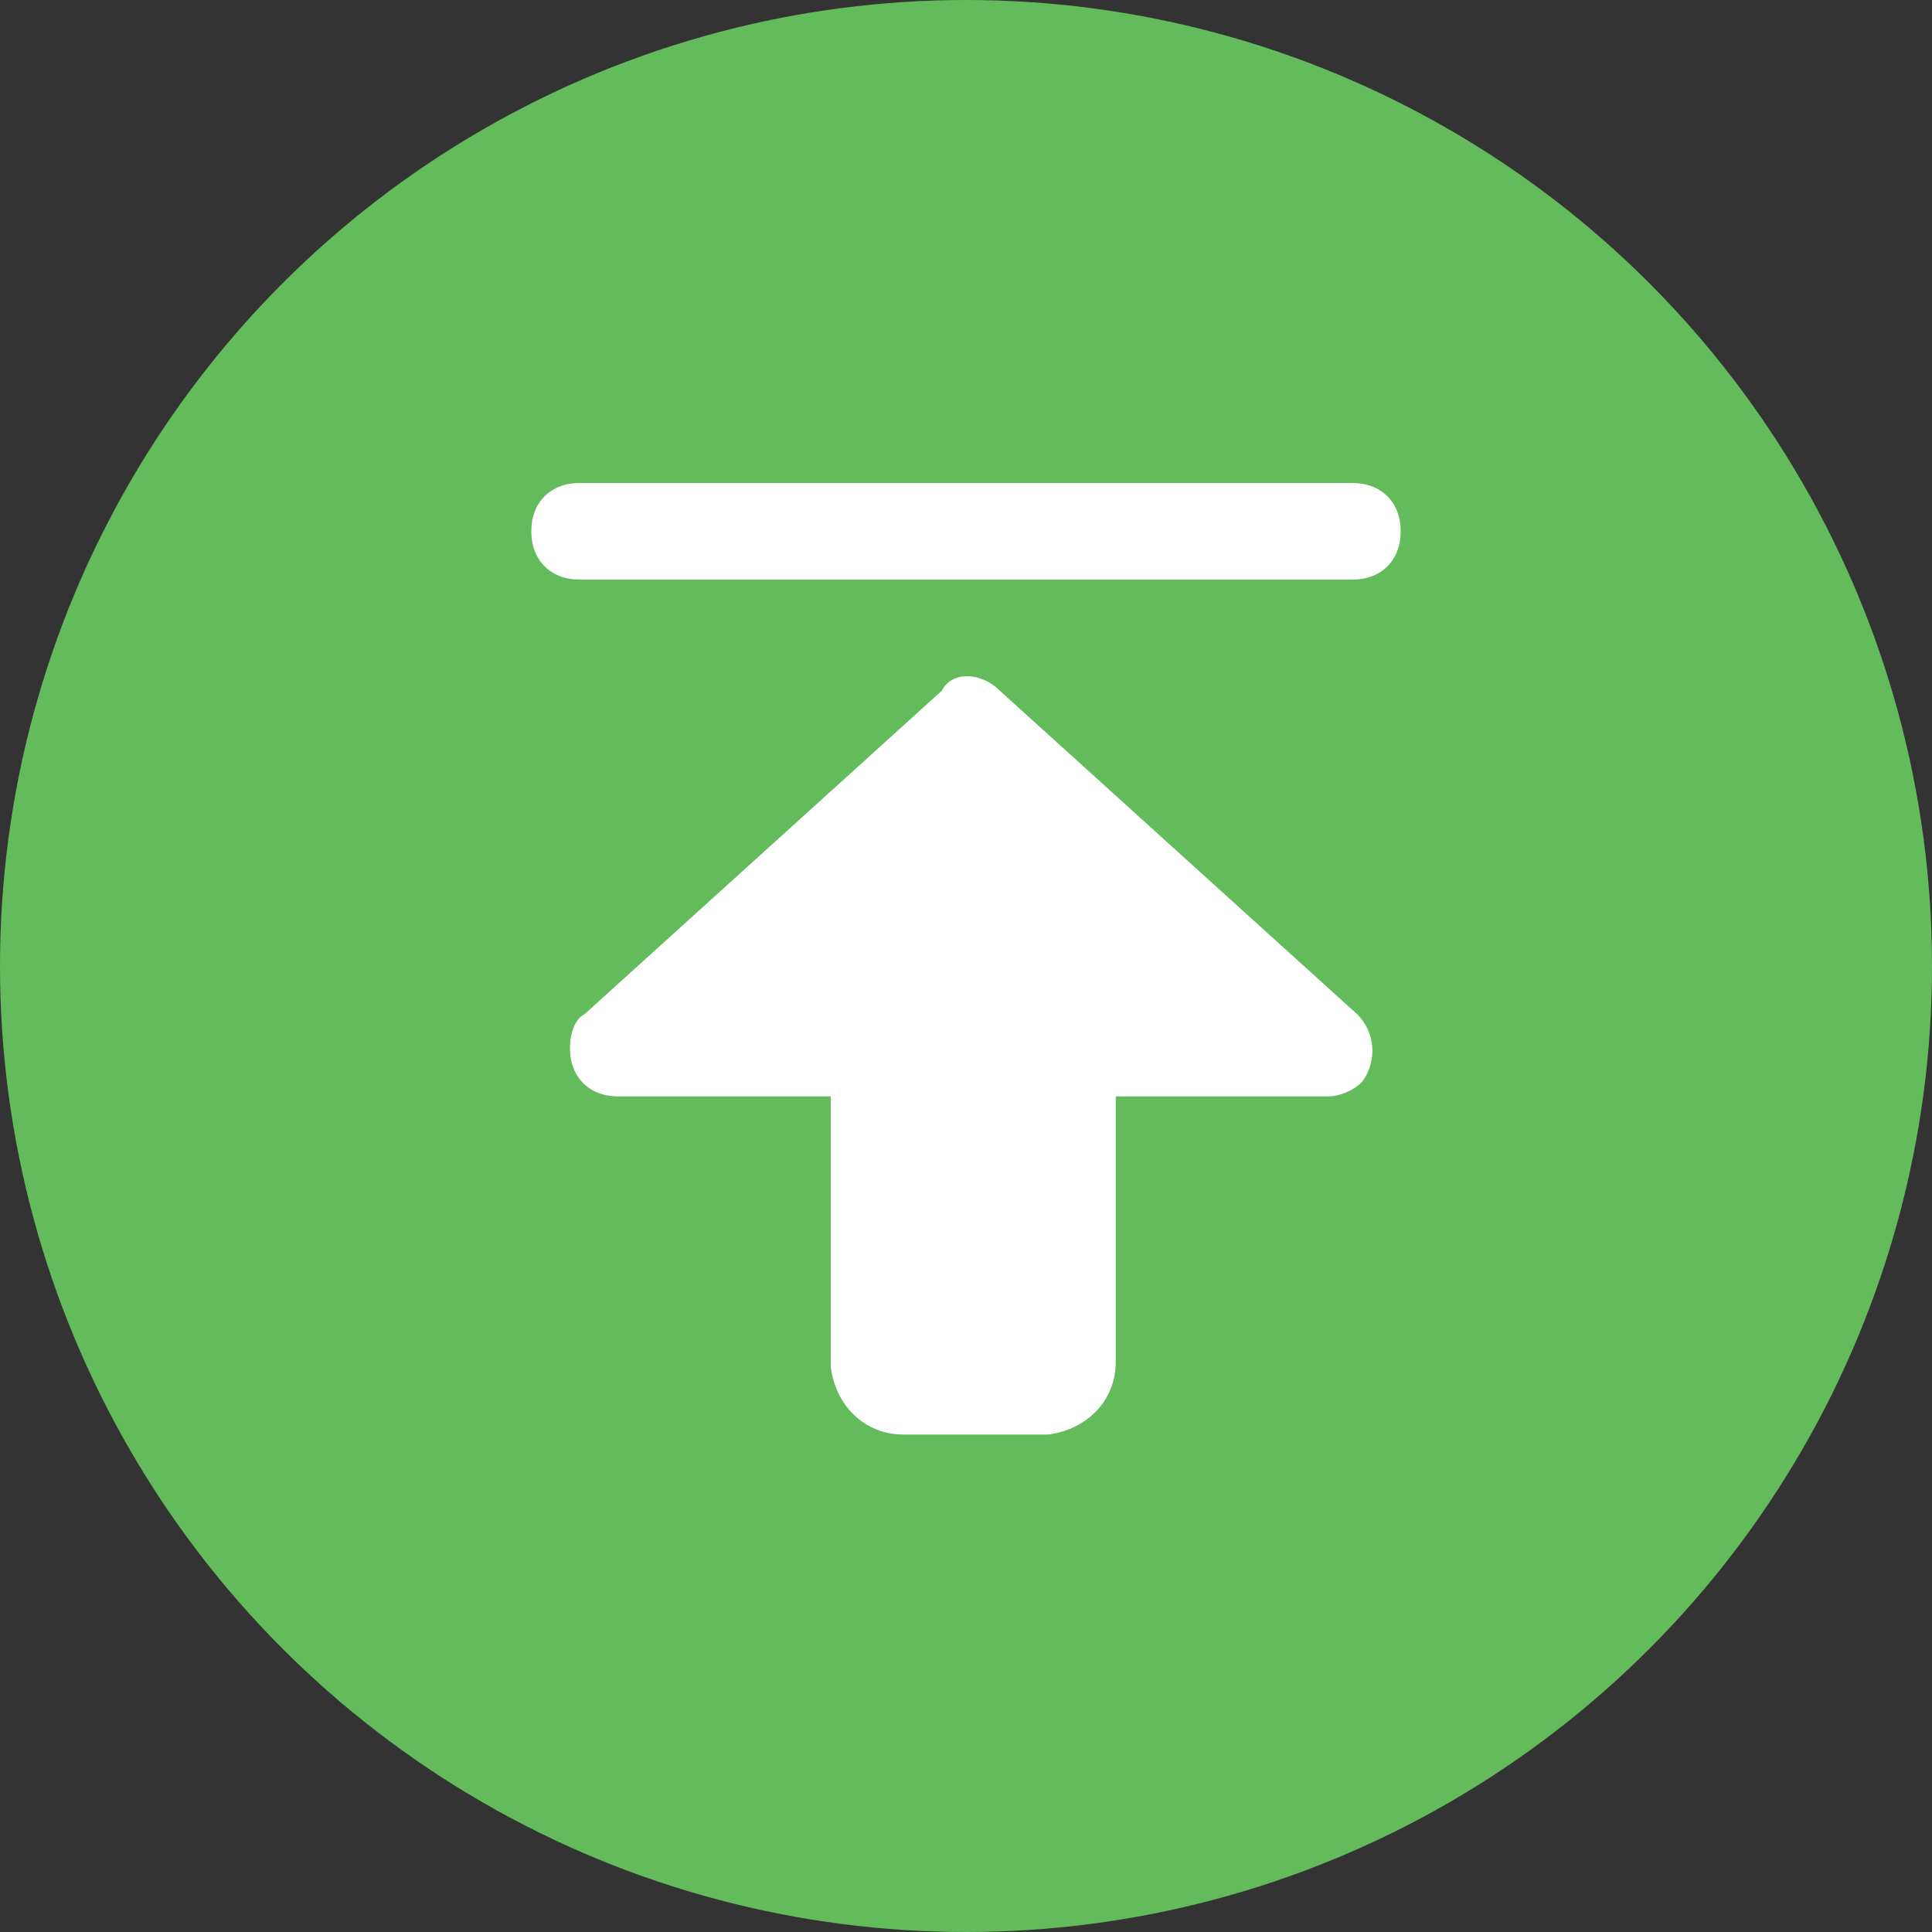 <?xml version="1.0" encoding="utf-8"?>
<!-- Generator: Adobe Illustrator 23.0.1, SVG Export Plug-In . SVG Version: 6.00 Build 0)  -->
<svg version="1.1" id="图层_1" xmlns="http://www.w3.org/2000/svg" xmlns:xlink="http://www.w3.org/1999/xlink" x="0px" y="0px"
	 viewBox="0 0 40 40" style="enable-background:new 0 0 40 40;" xml:space="preserve">
<rect x="0" y="0" width="40" height="40" fill="#333333" stroke="none"/>
<style type="text/css">
	.st0{fill-rule:evenodd;clip-rule:evenodd;fill:#64BB5C;}
	.st1{fill-rule:evenodd;clip-rule:evenodd;fill:#FFFFFF;}
</style>
<title>画板备份 5</title>
<circle id="Oval-Copy-4" class="st0" cx="20" cy="20" r="20"/>
<path class="st1" d="M20.7,14.3l7.4,6.7c0.4,0.4,0.4,1,0.1,1.4c-0.2,0.2-0.5,0.3-0.7,0.3l-4.4,0l0,5.5c0,0.8-0.6,1.4-1.4,1.5l-0.1,0
	h-2.9c-0.8,0-1.4-0.6-1.5-1.4l0-0.1l0-5.5l-4.4,0c-0.6,0-1-0.4-1-1c0-0.3,0.1-0.6,0.3-0.7l7.4-6.7C19.7,13.9,20.3,13.9,20.7,14.3z
	 M28,10c0.6,0,1,0.4,1,1s-0.4,1-1,1H12c-0.6,0-1-0.4-1-1s0.4-1,1-1H28z"/>
</svg>
